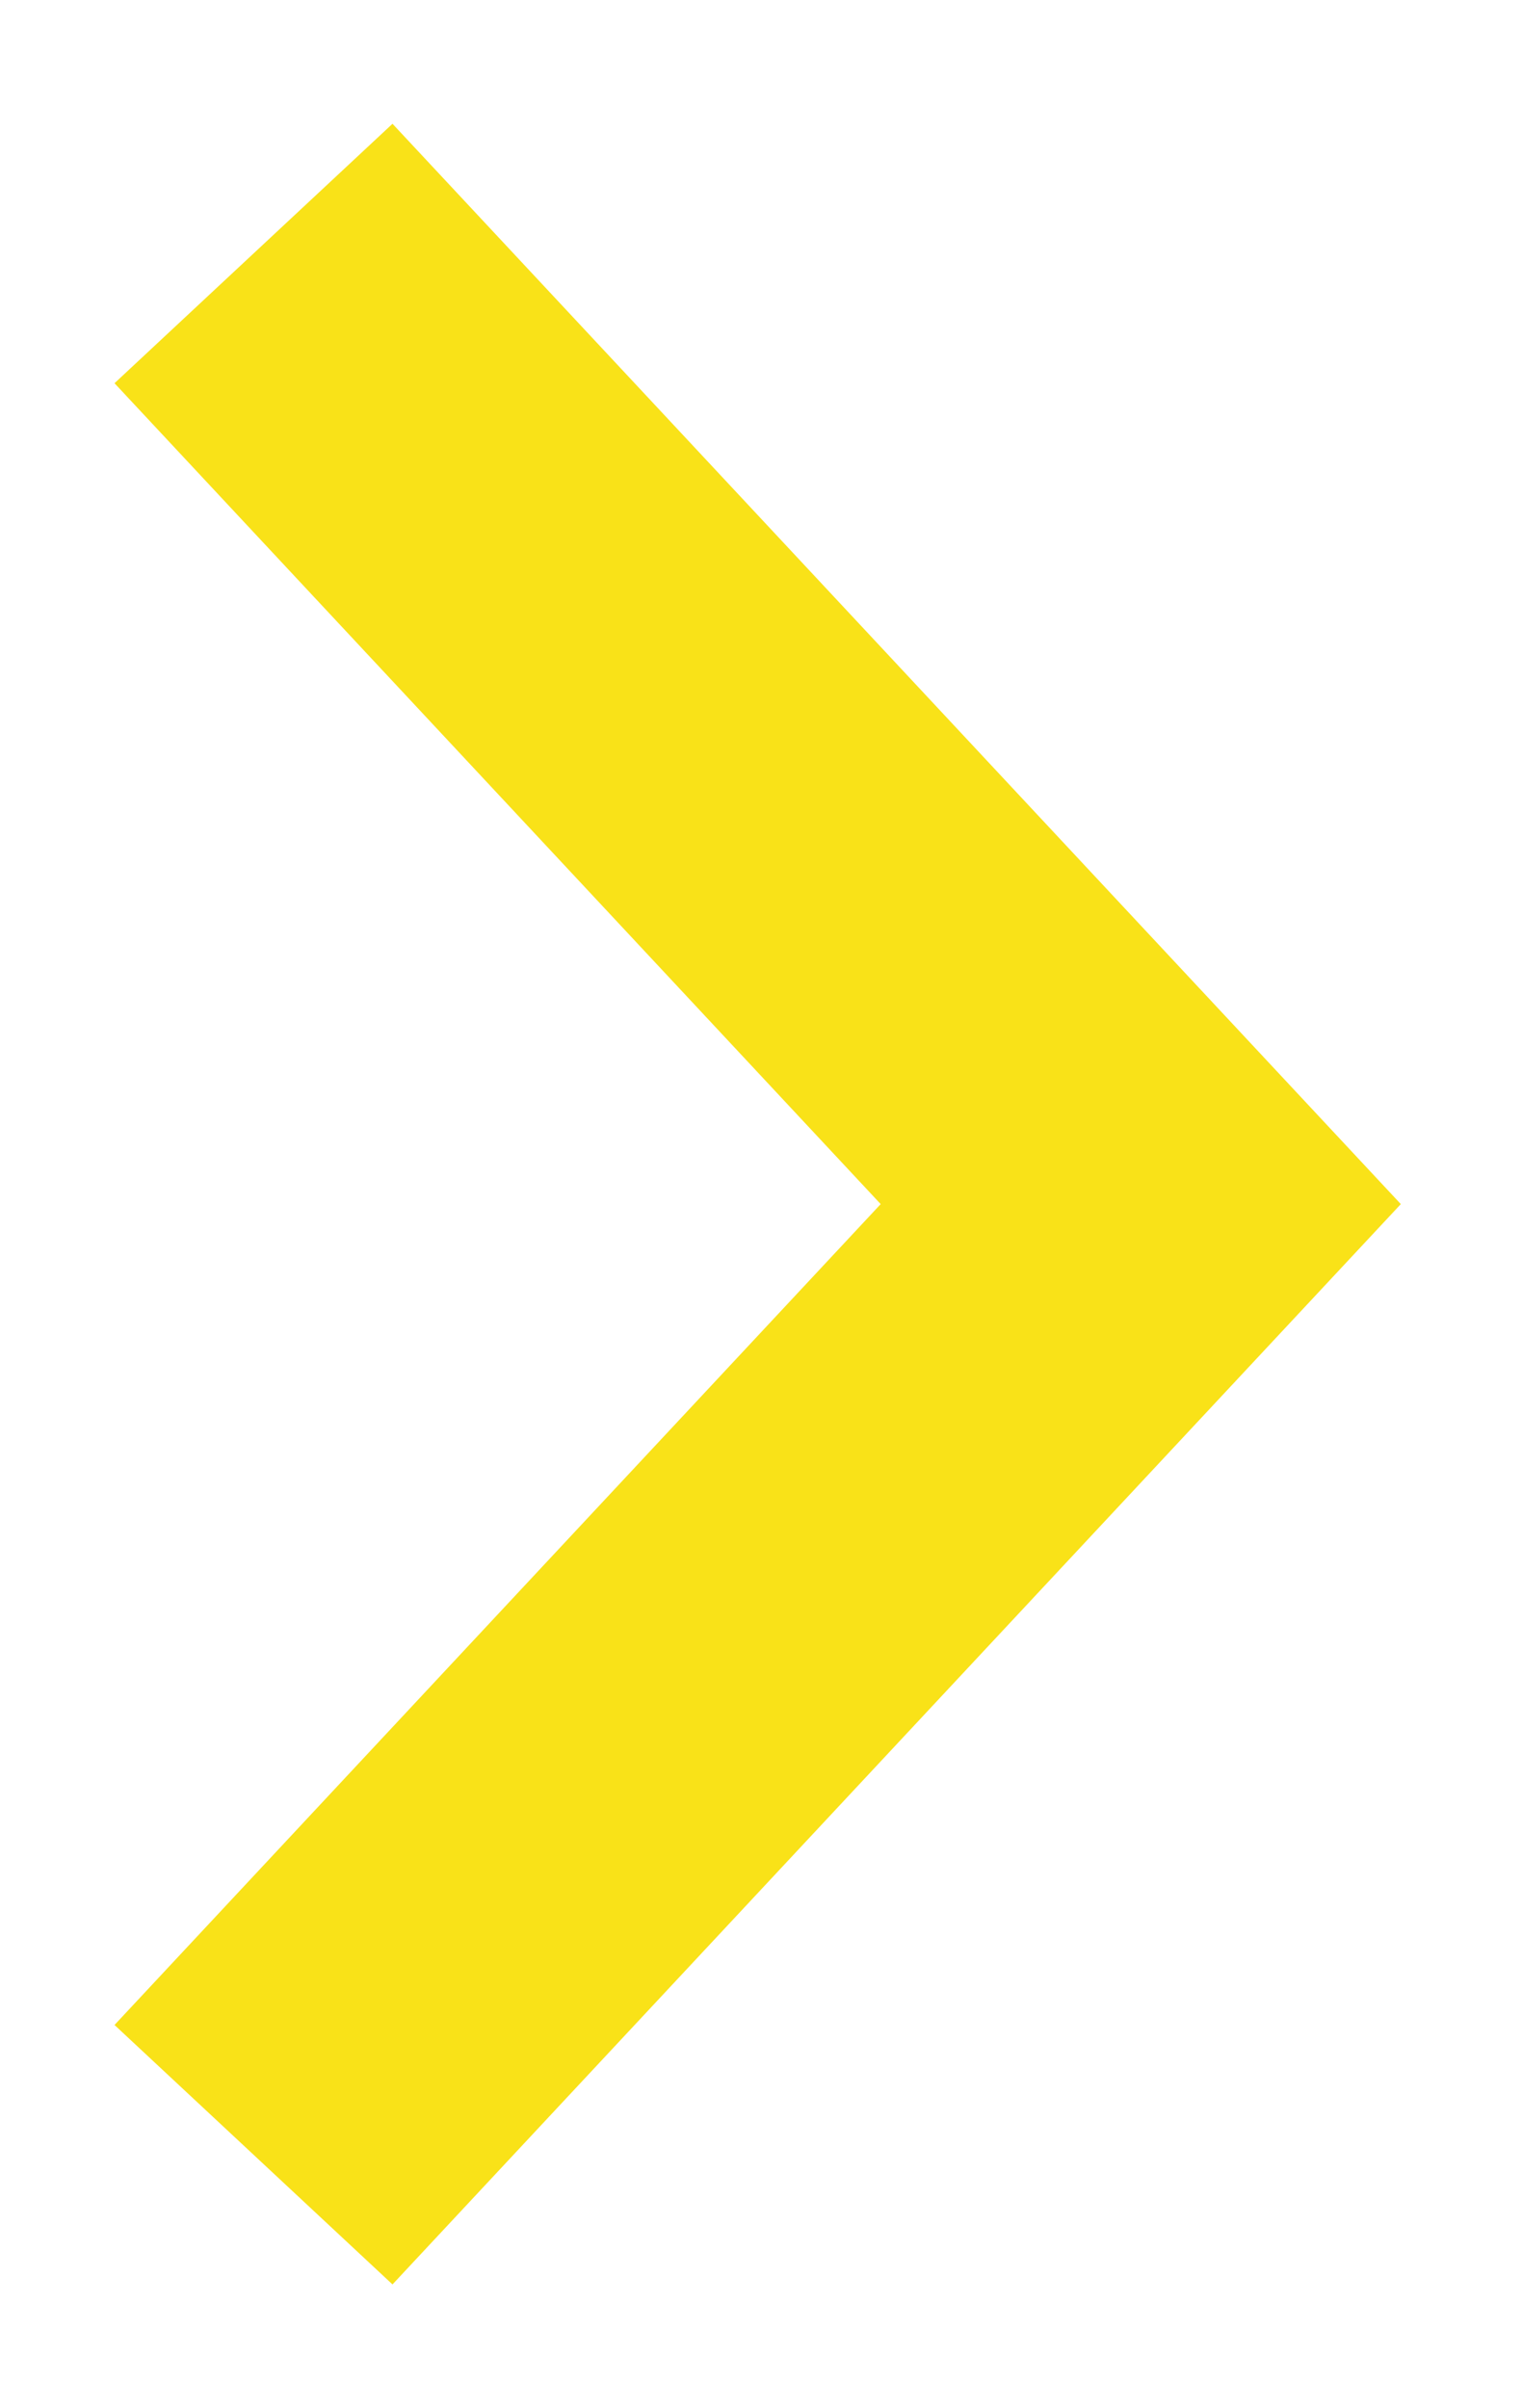 <?xml version="1.0" encoding="UTF-8"?> <svg xmlns="http://www.w3.org/2000/svg" width="12" height="19" viewBox="0 0 12 19" fill="none"> <path d="M2 2L9 9.5L2 17" stroke="#F9E218" stroke-width="3"></path> </svg> 